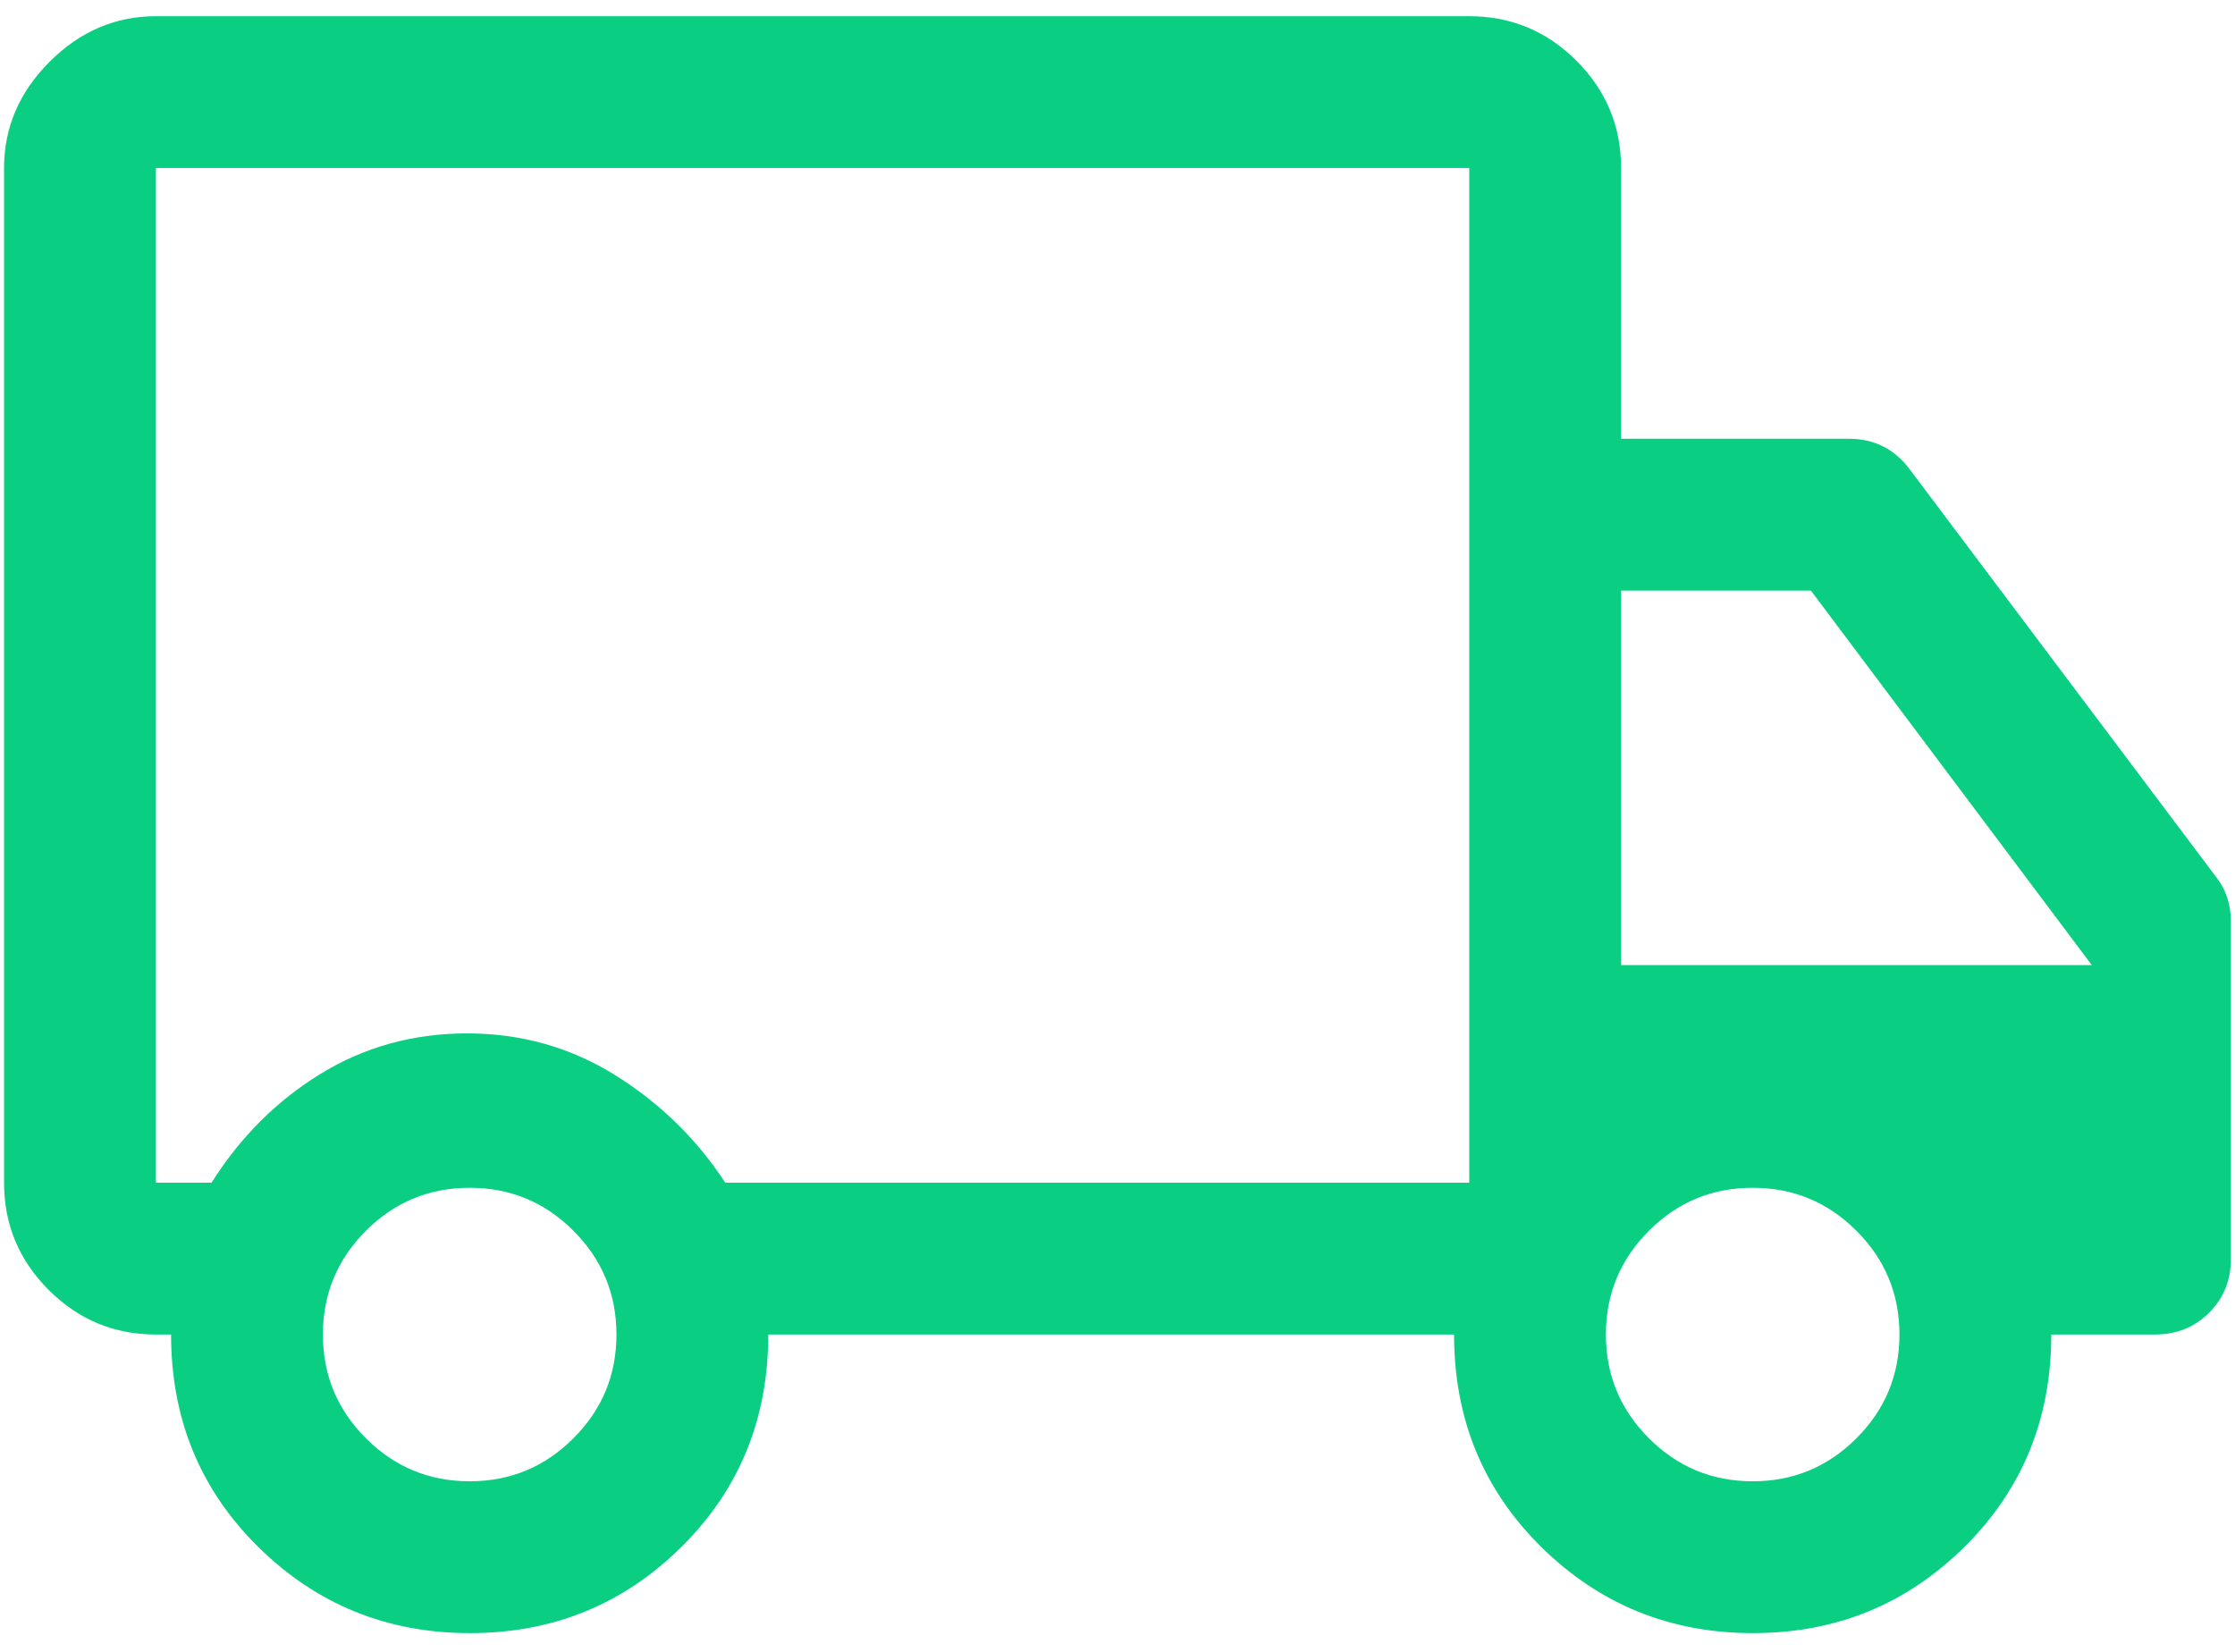 <svg width="92" height="68" viewBox="0 0 92 68" fill="none" xmlns="http://www.w3.org/2000/svg">
<path d="M19.346 67.229C15.935 67.229 13.031 66.048 10.635 63.687C8.24 61.326 7.042 58.41 7.042 54.937H6.417C4.698 54.937 3.227 54.325 2.003 53.101C0.779 51.877 0.167 50.406 0.167 48.687V6.917C0.167 5.25 0.792 3.792 2.042 2.542C3.292 1.292 4.75 0.667 6.417 0.667H60.479C62.198 0.667 63.669 1.278 64.893 2.502C66.117 3.726 66.729 5.198 66.729 6.917V18.062H76.104C76.625 18.062 77.094 18.166 77.51 18.375C77.927 18.583 78.292 18.896 78.604 19.312L91.208 36.083C91.417 36.344 91.573 36.63 91.677 36.943C91.781 37.255 91.833 37.594 91.833 37.958V51.812C91.833 52.698 91.534 53.44 90.935 54.039C90.336 54.638 89.594 54.937 88.708 54.937H84.438C84.438 58.41 83.244 61.326 80.856 63.687C78.468 66.048 75.569 67.229 72.158 67.229C68.747 67.229 65.844 66.048 63.448 63.687C61.052 61.326 59.854 58.41 59.854 54.937H31.625C31.625 58.41 30.431 61.326 28.044 63.687C25.656 66.048 22.756 67.229 19.346 67.229ZM19.333 60.979C21 60.979 22.424 60.389 23.604 59.208C24.785 58.028 25.375 56.604 25.375 54.937C25.375 53.271 24.785 51.847 23.604 50.666C22.424 49.486 21 48.896 19.333 48.896C17.667 48.896 16.243 49.486 15.062 50.666C13.882 51.847 13.292 53.271 13.292 54.937C13.292 56.604 13.882 58.028 15.062 59.208C16.243 60.389 17.667 60.979 19.333 60.979ZM6.417 6.917V48.687H8.708C9.889 46.812 11.383 45.319 13.192 44.208C15 43.097 17.014 42.541 19.233 42.541C21.453 42.541 23.483 43.114 25.323 44.26C27.163 45.406 28.674 46.882 29.854 48.687H60.479V6.917H6.417ZM72.146 60.979C73.812 60.979 75.236 60.389 76.417 59.208C77.597 58.028 78.188 56.604 78.188 54.937C78.188 53.271 77.597 51.847 76.417 50.666C75.236 49.486 73.812 48.896 72.146 48.896C70.479 48.896 69.056 49.486 67.875 50.666C66.695 51.847 66.104 53.271 66.104 54.937C66.104 56.604 66.695 58.028 67.875 59.208C69.056 60.389 70.479 60.979 72.146 60.979ZM66.729 39.729H86.104L74.542 24.312H66.729V39.729Z" fill="#0ACF83"/>
</svg>
